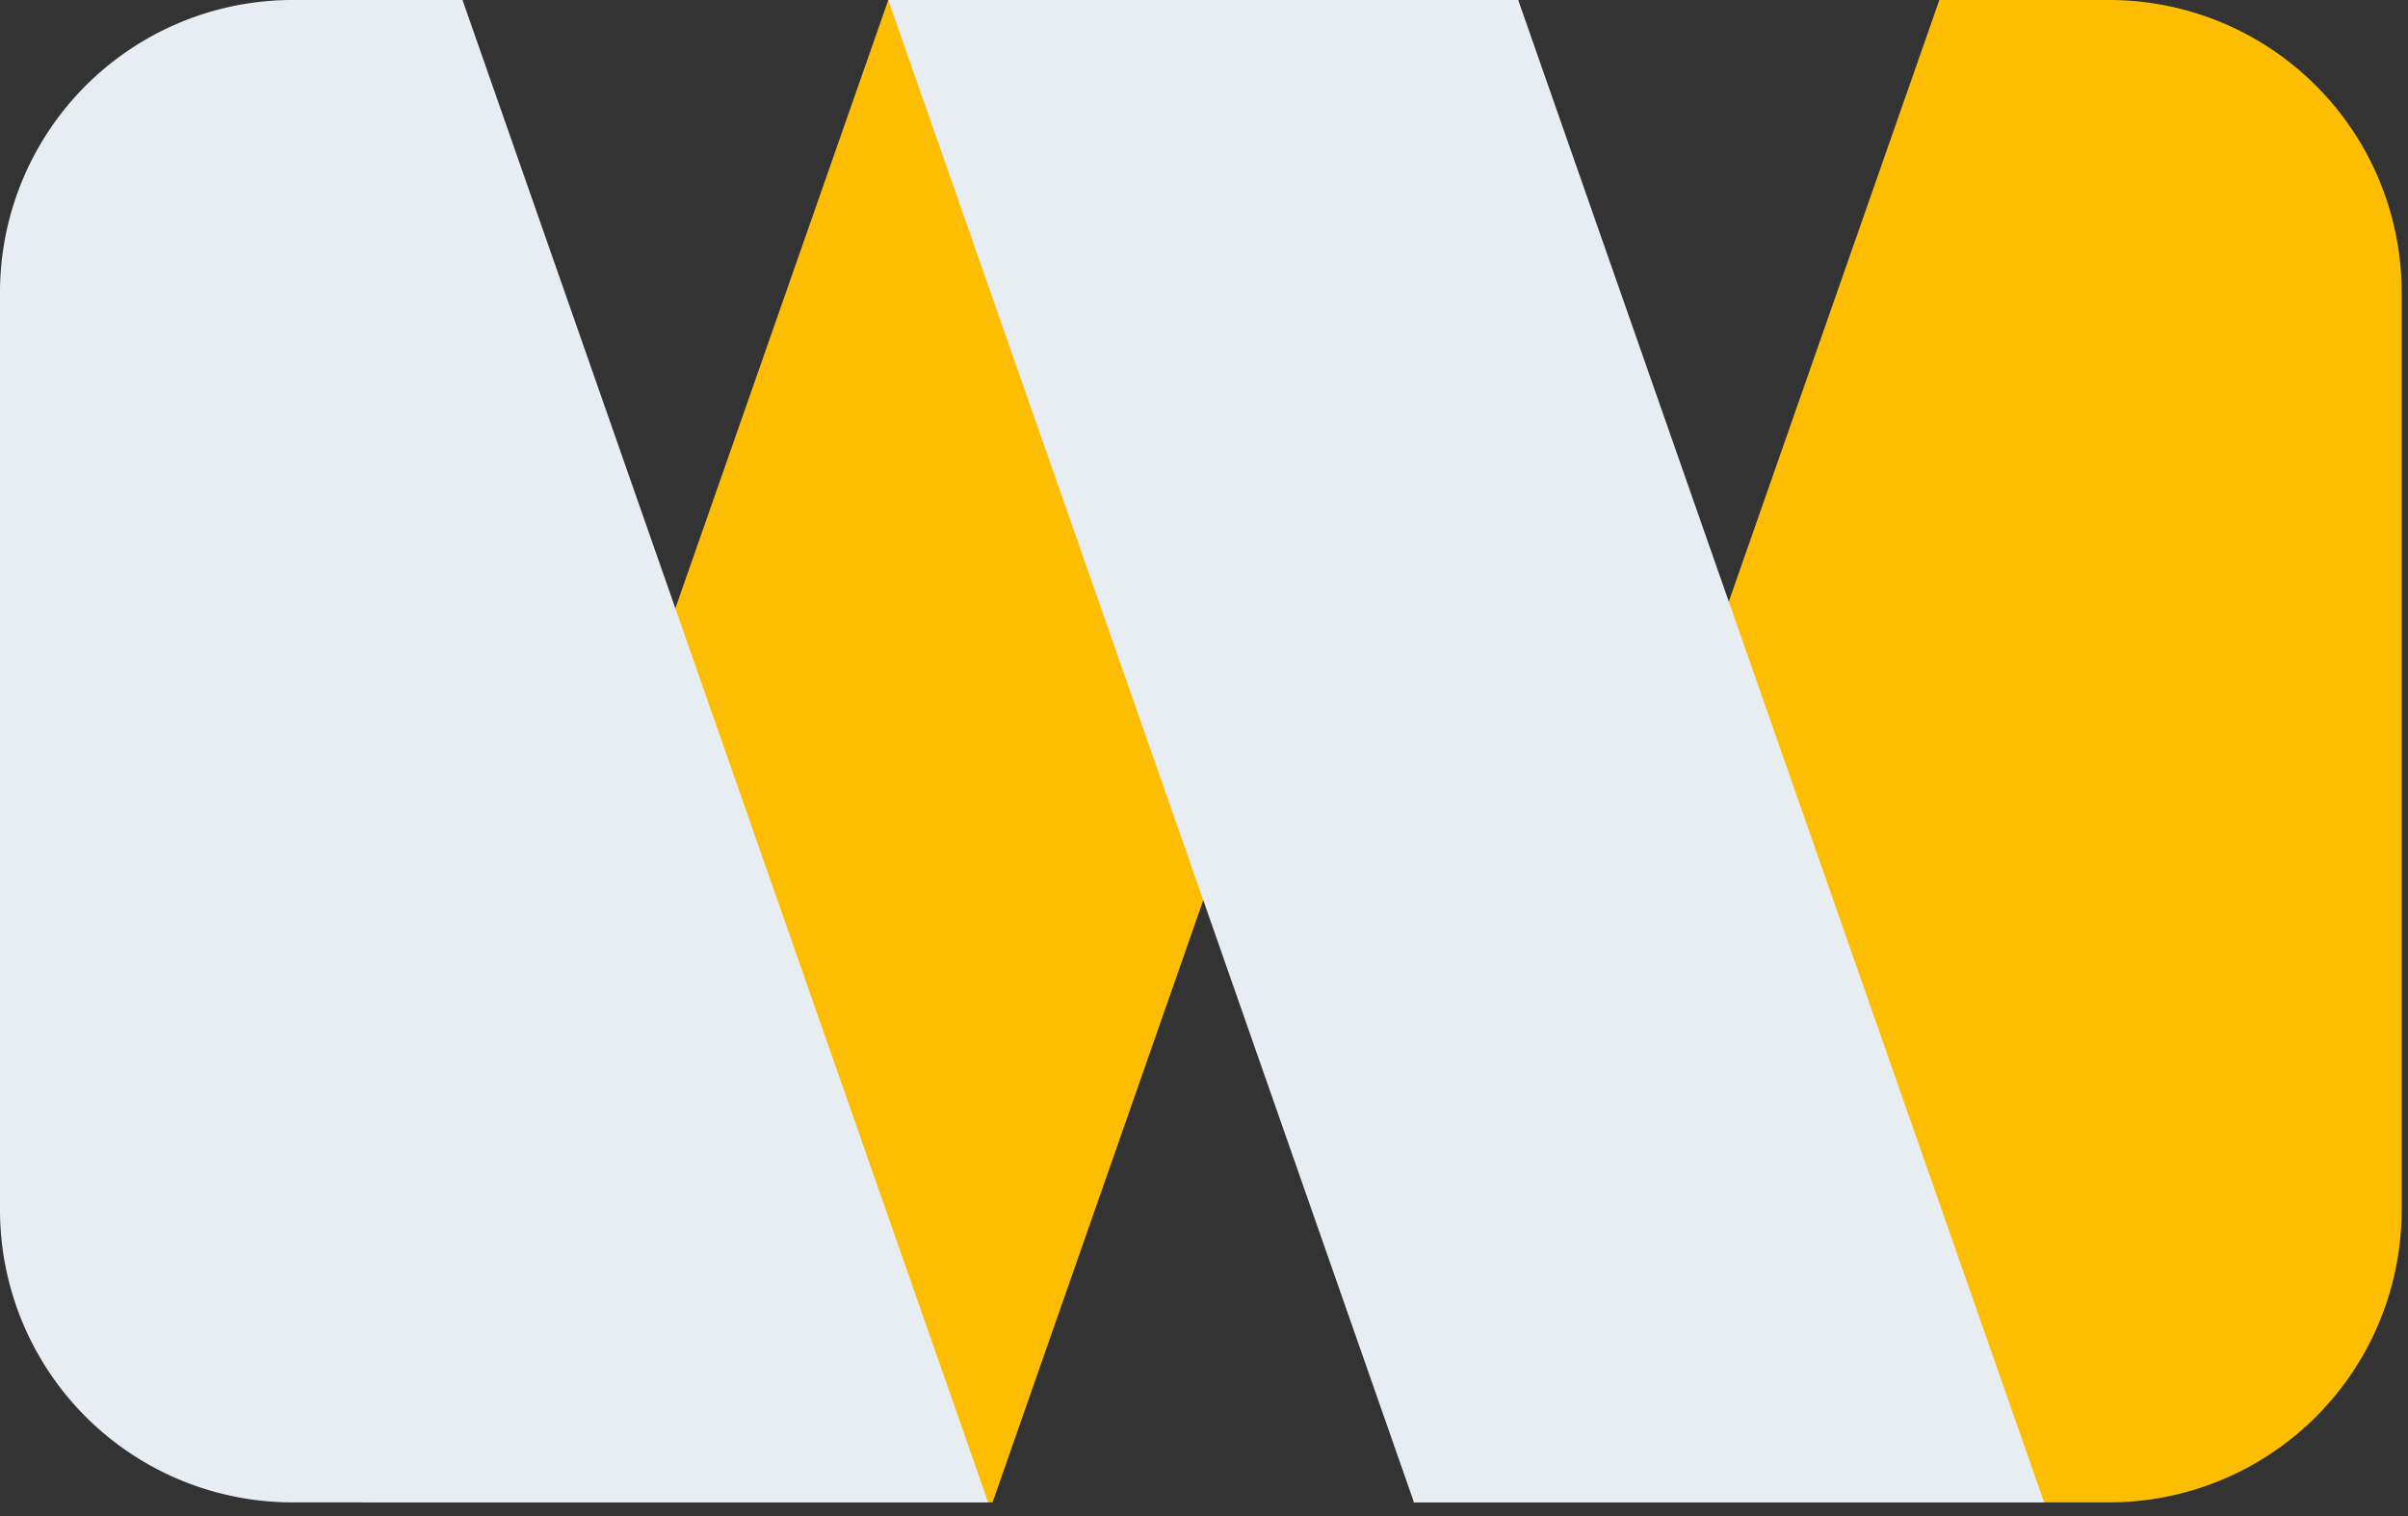 <svg xmlns="http://www.w3.org/2000/svg" width="54" height="34" fill="none" viewBox="0 0 54 34"><rect x="0" y="0" width="54" height="34" fill="#333333" stroke="none"/><g clip-path="url(#clip0_211_2771)"><path fill="#fdbd00" d="M47.296 0a6.56 6.56 0 0 1 6.562 6.562v20.569a6.56 6.56 0 0 1-6.562 6.562H31.699L43.49 0Z"/><path fill="#fdbd00" d="M8.127 33.693h14.131L34.048 0H19.92Z"/><path fill="#e8edf4" d="M45.84 33.693H31.709L19.92 0h14.126Z"/><path fill="#e8edf4" d="M6.562 0A6.56 6.56 0 0 0 0 6.562v20.569a6.56 6.56 0 0 0 6.562 6.562H22.16L10.372 0h-3.81"/></g><defs><clipPath id="clip0_211_2771"><path fill="#fff" d="M0 0h54v34H0Z"/></clipPath></defs></svg>